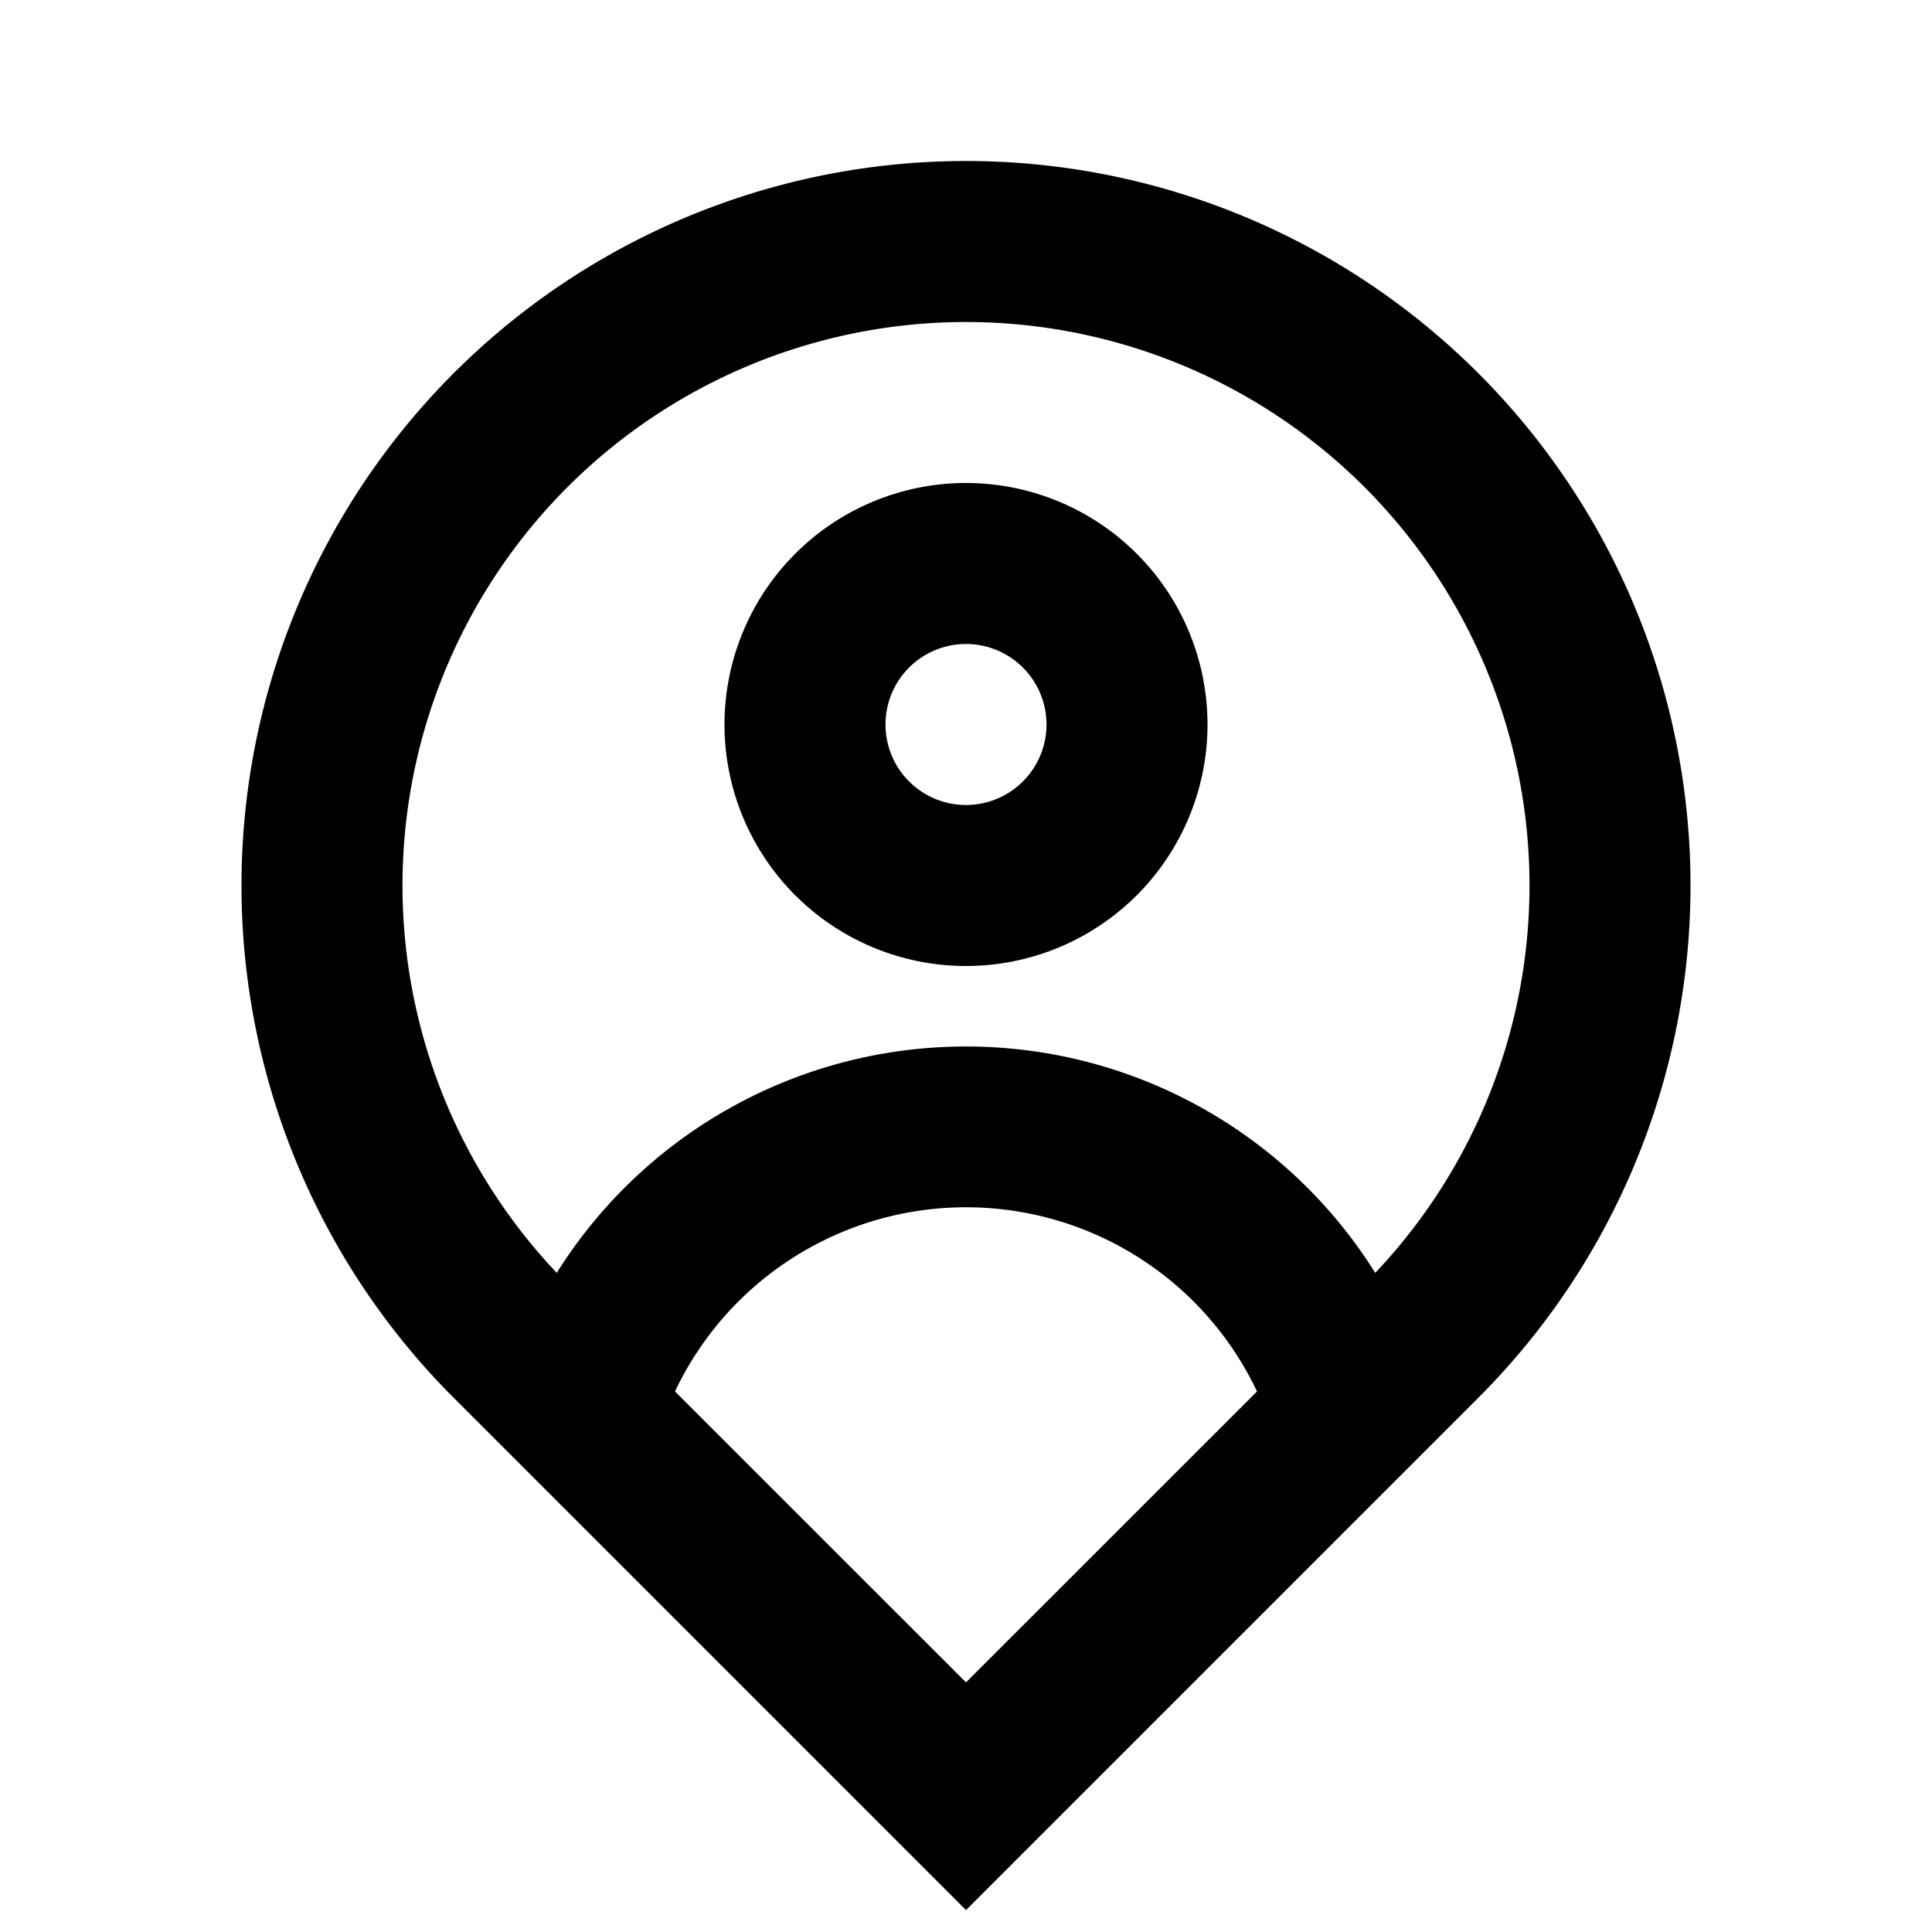 <svg xmlns="http://www.w3.org/2000/svg" viewBox="0 0 24 24" width="18" height="18"><path fill="none" d="M0 0h24v24H0z"/><path d="M17.084 15.812a7 7 0 1 0-10.168 0A5.996 5.996 0 0 1 12 13a5.996 5.996 0 0 1 5.084 2.812zm-8.699 1.473L12 20.899l3.615-3.614a4 4 0 0 0-7.23 0zM12 23.728l-6.364-6.364a9 9 0 1 1 12.728 0L12 23.728zM12 10a1 1 0 1 0 0-2 1 1 0 0 0 0 2zm0 2a3 3 0 1 1 0-6 3 3 0 0 1 0 6z"/></svg>